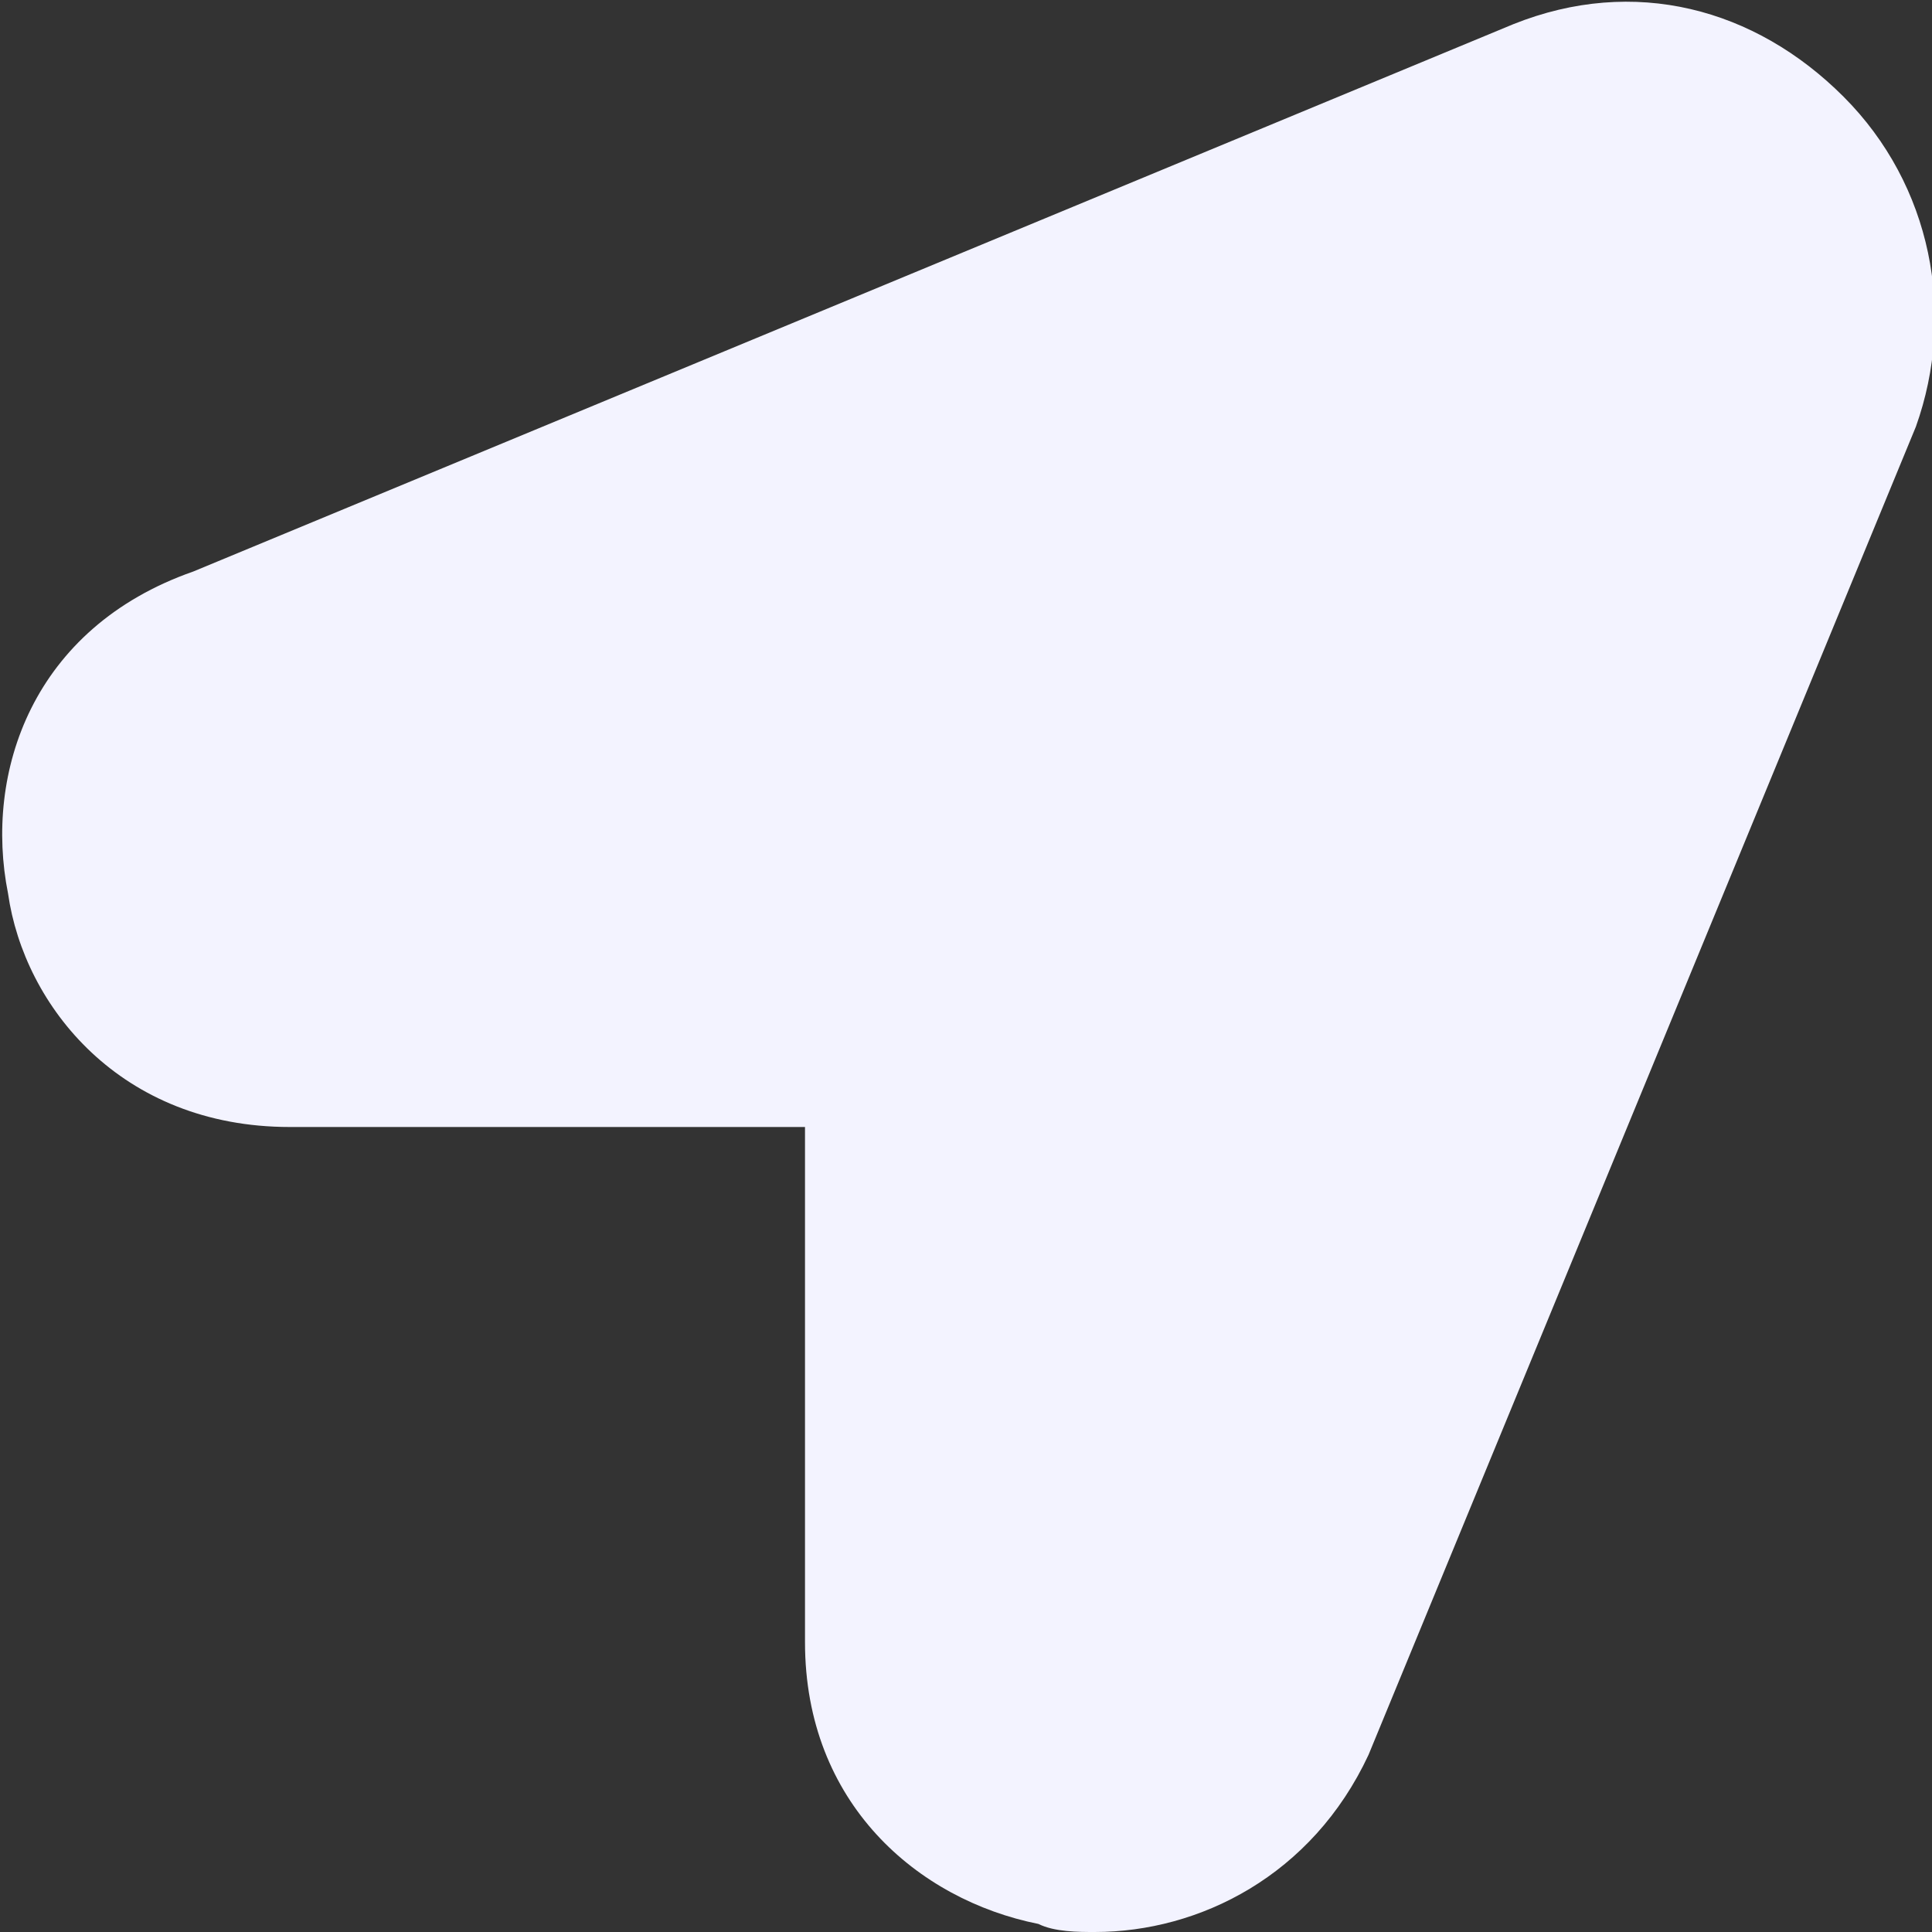 <svg xml:space="preserve" style="enable-background:new 0 0 24 24;" viewBox="0 0 24 24" y="0px" x="0px" xmlns:xlink="http://www.w3.org/1999/xlink" xmlns="http://www.w3.org/2000/svg" id="Layer_1" version="1.1">
<rect x="0" y="0" width="24" height="24" fill="#333333" stroke="none"/>
<style type="text/css">
	.st0{fill:#F3F3FF;}
</style>
<path d="M13.6,24c-0.2,0-0.5,0-0.7-0.1c-1.5-0.3-2.9-1.5-2.9-3.5V14H3.6c-2.1,0-3.3-1.5-3.5-2.9c-0.3-1.5,0.3-3.3,2.3-4
	l16.4-6.8c1.5-0.6,3-0.2,4.1,0.9c1.1,1.1,1.4,2.7,0.9,4.1l-6.8,16.5C16.3,23.3,14.9,24,13.6,24L13.6,24z" class="st0"></path>
</svg>
